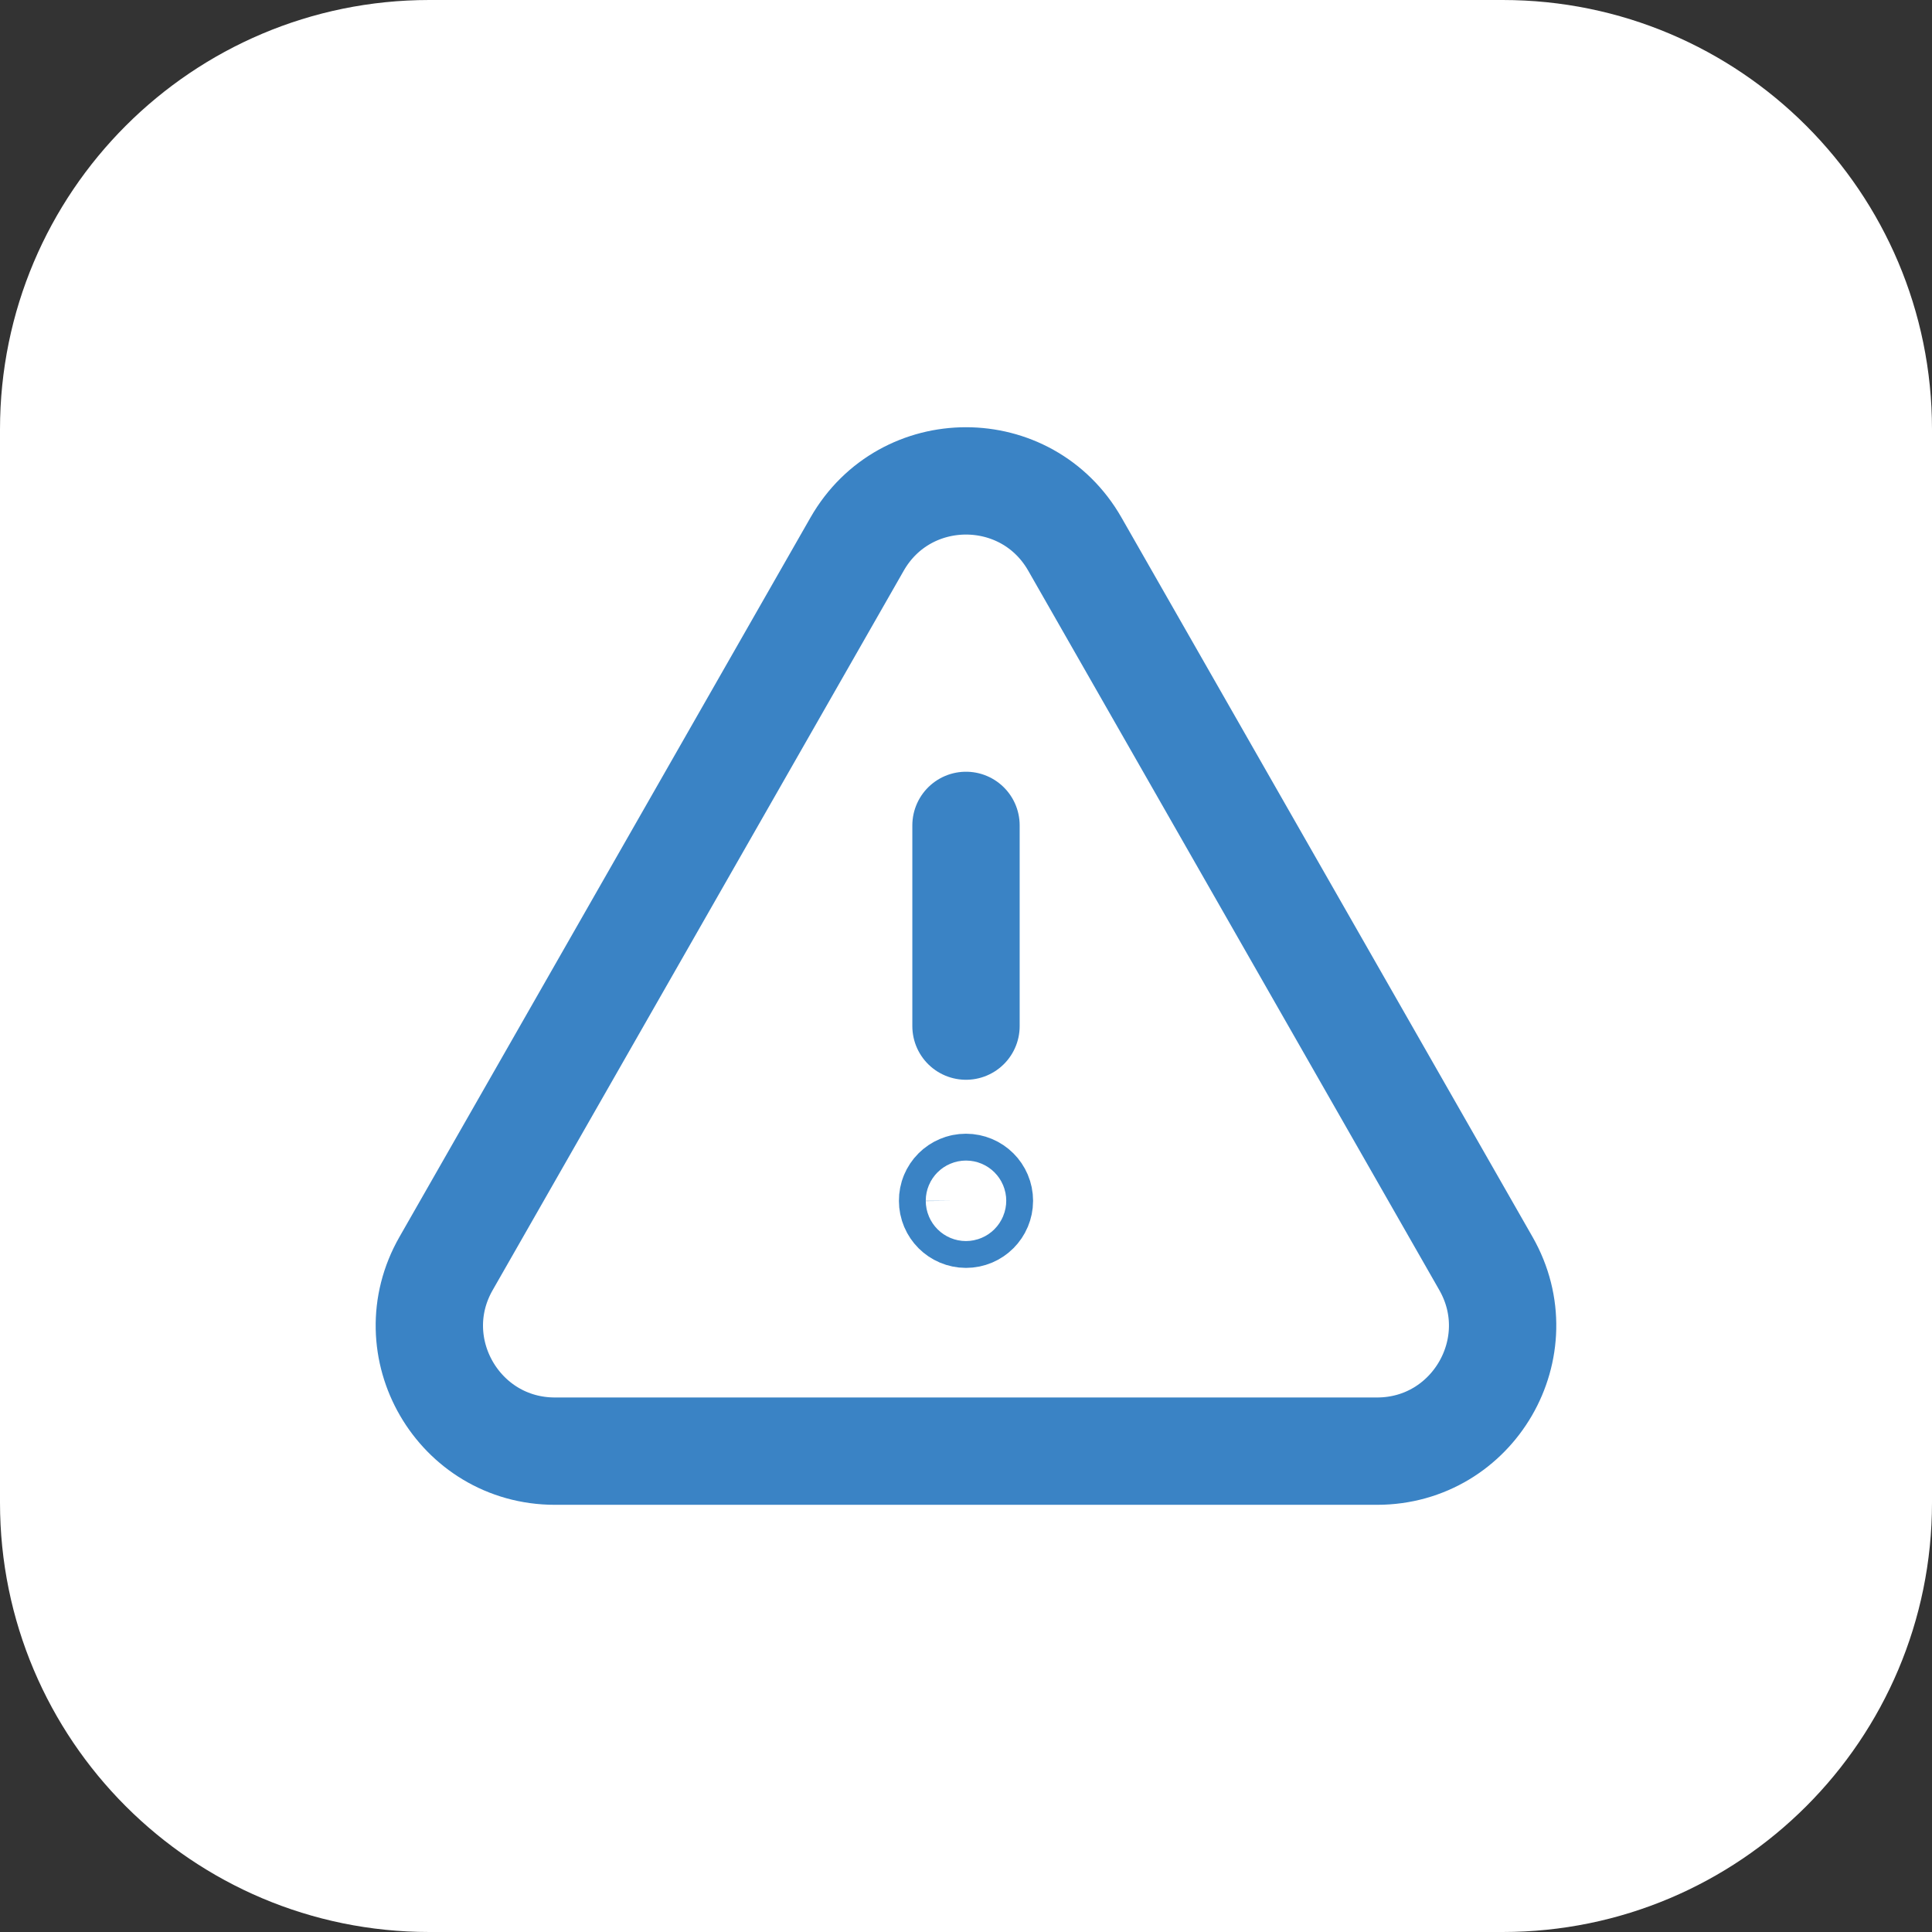 <svg width="54" height="54" viewBox="0 0 54 54" fill="none" xmlns="http://www.w3.org/2000/svg">
<rect x="0" y="0" width="54" height="54" fill="#333333" stroke="none"/>
<path d="M0 12C0 5.373 5.373 0 12 0H42C48.627 0 54 5.373 54 12V42C54 48.627 48.627 54 42 54H12C5.373 54 0 48.627 0 42V12Z" fill="white"/>
<g clip-path="url(#clip0_4496_11003)">
<path d="M27 28.68V23.07" stroke="#3A83C5" stroke-width="3" stroke-linecap="round" stroke-linejoin="round"/>
<path d="M26.998 33.188C26.791 33.188 26.623 33.355 26.625 33.562C26.625 33.77 26.793 33.938 27 33.938C27.207 33.938 27.375 33.77 27.375 33.562C27.375 33.355 27.207 33.188 26.998 33.188Z" stroke="#3A83C5" stroke-width="3" stroke-linecap="round" stroke-linejoin="round"/>
<path d="M30.043 15.209L41.532 35.315C42.867 37.652 41.179 40.56 38.488 40.56H15.511C12.819 40.56 11.131 37.652 12.468 35.315L23.956 15.209C25.302 12.852 28.698 12.852 30.043 15.209Z" stroke="#3A83C5" stroke-width="3" stroke-linecap="round" stroke-linejoin="round"/>
</g>
<defs>
<clipPath id="clip0_4496_11003">
<rect width="36" height="36" fill="white" transform="translate(9 9)"/>
</clipPath>
</defs>
</svg>
